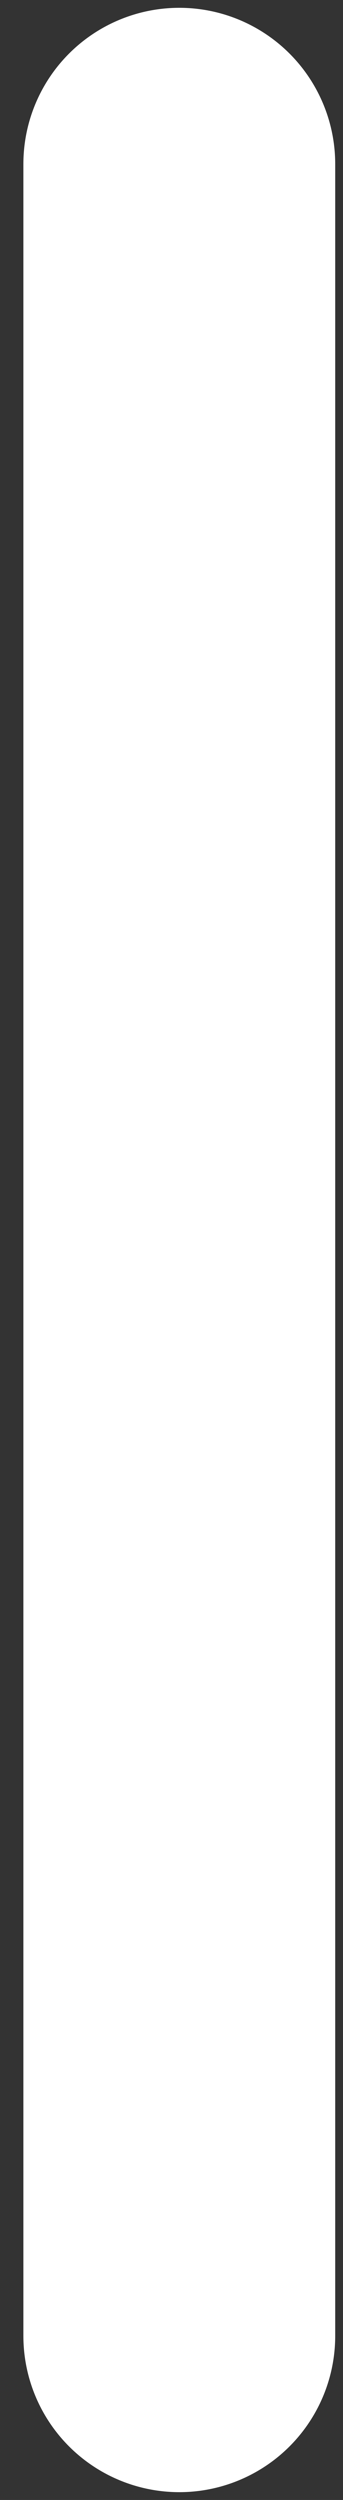 <svg width="11" height="80" viewBox="0 0 11 80" fill="none" xmlns="http://www.w3.org/2000/svg">
<rect x="0" y="0" width="11" height="80" fill="#333333" stroke="none"/>
<path d="M5.75 5.25L5.75 74.75" stroke="white" stroke-width="10" stroke-linecap="round" stroke-linejoin="round"/>
</svg>
